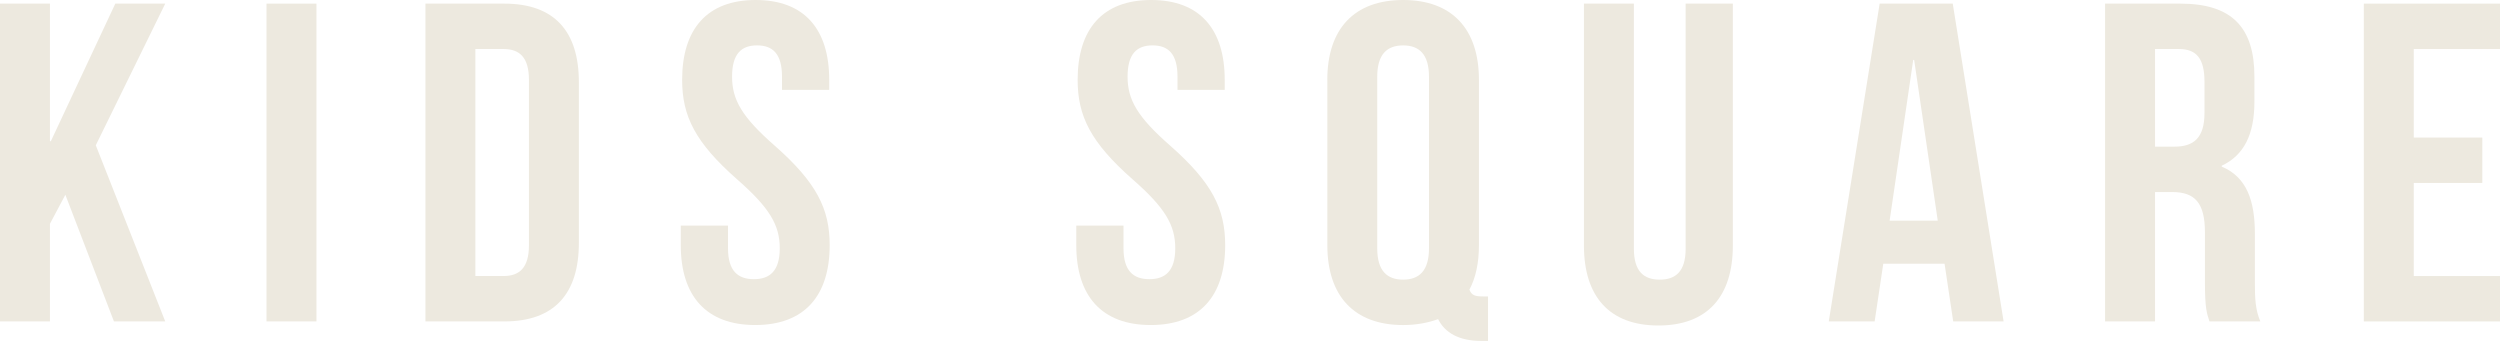 <?xml version="1.0" encoding="UTF-8"?>
<svg id="_レイヤー_2" data-name="レイヤー 2" xmlns="http://www.w3.org/2000/svg" viewBox="0 0 148.647 20.271">
  <defs>
    <style>
      .cls-1 {
        fill: #ede9df;
        stroke-width: 0px;
      }
    </style>
  </defs>
  <g id="_文字" data-name="文字">
    <g>
      <path class="cls-1" d="M3.887,11.58l-.918,1.728v5.803H0V.216h2.969v8.179h.055L6.856.216h2.969l-4.13,8.422,4.13,10.473h-3.05l-2.889-7.531Z"/>
      <path class="cls-1" d="M15.846.216h2.97v18.895h-2.97V.216Z"/>
      <path class="cls-1" d="M25.296.216h4.696c2.97,0,4.427,1.646,4.427,4.67v9.555c0,3.023-1.457,4.67-4.427,4.67h-4.696V.216ZM28.265,2.915v13.497h1.674c.944,0,1.512-.486,1.512-1.835V4.75c0-1.35-.567-1.835-1.512-1.835h-1.674Z"/>
      <path class="cls-1" d="M44.932,0c2.888,0,4.372,1.728,4.372,4.75v.594h-2.807v-.783c0-1.35-.54-1.862-1.484-1.862-.945,0-1.485.513-1.485,1.862,0,1.377.594,2.402,2.538,4.103,2.483,2.187,3.266,3.752,3.266,5.912,0,3.023-1.512,4.75-4.427,4.75s-4.427-1.728-4.427-4.75v-1.161h2.808v1.35c0,1.35.594,1.835,1.538,1.835.945,0,1.539-.486,1.539-1.835,0-1.377-.594-2.402-2.538-4.103-2.483-2.187-3.266-3.752-3.266-5.912,0-3.023,1.484-4.75,4.373-4.75Z"/>
      <path class="cls-1" d="M68.448,0c2.888,0,4.372,1.728,4.372,4.75v.594h-2.807v-.783c0-1.35-.54-1.862-1.484-1.862-.945,0-1.485.513-1.485,1.862,0,1.377.594,2.402,2.538,4.103,2.483,2.187,3.266,3.752,3.266,5.912,0,3.023-1.512,4.75-4.427,4.75s-4.427-1.728-4.427-4.75v-1.161h2.808v1.35c0,1.35.594,1.835,1.538,1.835.945,0,1.539-.486,1.539-1.835,0-1.377-.594-2.402-2.538-4.103-2.483-2.187-3.266-3.752-3.266-5.912,0-3.023,1.484-4.75,4.373-4.75Z"/>
      <path class="cls-1" d="M78.92,4.75c0-3.023,1.592-4.75,4.508-4.75,2.915,0,4.508,1.728,4.508,4.75v9.826c0,1.053-.189,1.943-.567,2.645.135.351.351.405.837.405h.27v2.645h-.404c-1.323,0-2.159-.486-2.564-1.295-.594.216-1.296.351-2.078.351-2.916,0-4.508-1.728-4.508-4.75V4.75ZM81.889,14.765c0,1.35.594,1.862,1.539,1.862.944,0,1.538-.513,1.538-1.862V4.562c0-1.35-.594-1.862-1.538-1.862-.945,0-1.539.513-1.539,1.862v10.204Z"/>
      <path class="cls-1" d="M97.149.216v14.576c0,1.35.594,1.835,1.538,1.835.945,0,1.539-.486,1.539-1.835V.216h2.807v14.387c0,3.023-1.512,4.751-4.427,4.751s-4.427-1.728-4.427-4.751V.216h2.97Z"/>
      <path class="cls-1" d="M119.131,19.111h-2.996l-.513-3.428h-3.645l-.513,3.428h-2.727L111.762.216h4.346l3.023,18.895ZM112.355,13.119h2.861l-1.403-9.556h-.055l-1.403,9.556Z"/>
      <path class="cls-1" d="M131.373,19.111c-.161-.486-.27-.783-.27-2.321v-2.969c0-1.754-.594-2.402-1.943-2.402h-1.025v7.693h-2.97V.216h4.48c3.077,0,4.4,1.431,4.4,4.346v1.485c0,1.943-.621,3.185-1.943,3.806v.054c1.484.621,1.971,2.024,1.971,3.995v2.915c0,.918.026,1.593.323,2.294h-3.023ZM128.135,2.915v5.804h1.16c1.106,0,1.781-.486,1.781-1.998v-1.862c0-1.35-.458-1.944-1.511-1.944h-1.431Z"/>
      <path class="cls-1" d="M143.519,8.179h4.076v2.699h-4.076v5.534h5.129v2.699h-8.098V.216h8.098v2.699h-5.129v5.264Z"/>
    </g>
  </g>
</svg>